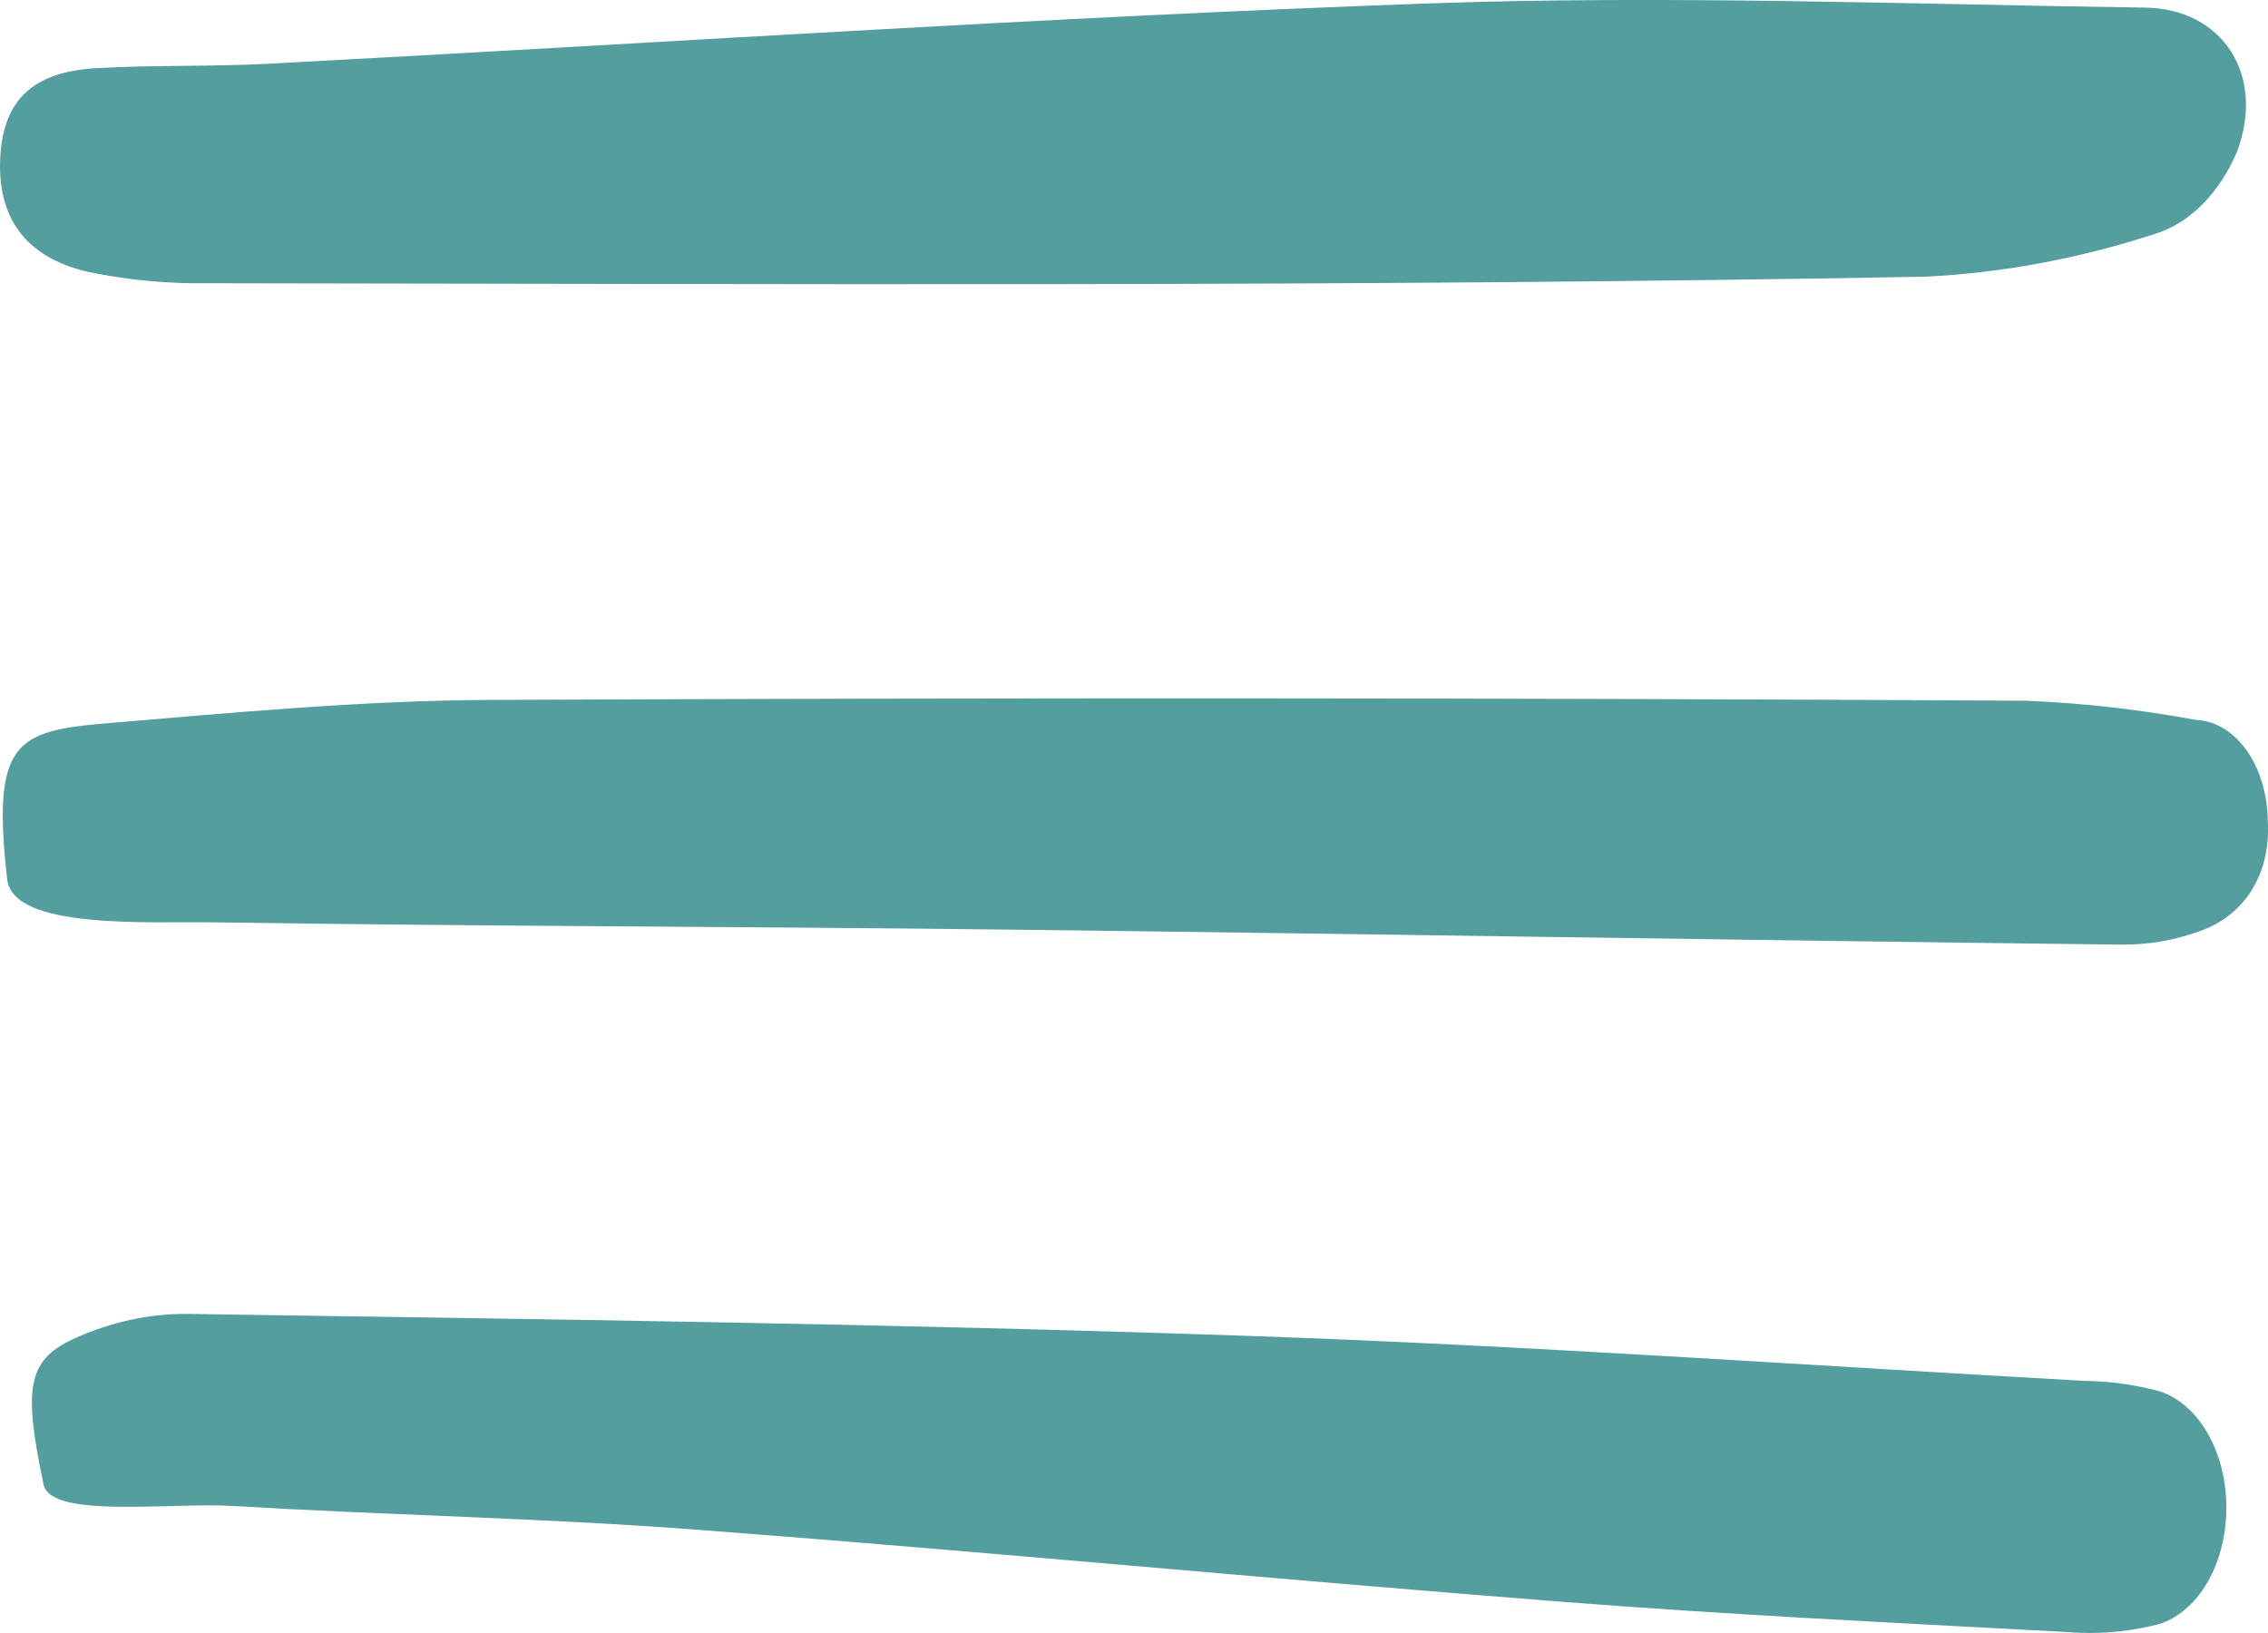 <svg width="25" height="18" viewBox="0 0 25 18" fill="none" xmlns="http://www.w3.org/2000/svg">
<path d="M2.294 3.122C1.855 3.129 1.416 3.088 0.981 2.999C0.275 2.84 -0.038 2.391 0.004 1.717C0.042 1.101 0.364 0.791 1.063 0.751C1.69 0.716 2.319 0.736 2.946 0.703C7.21 0.479 11.473 0.19 15.738 0.038C18.372 -0.055 21.01 0.046 23.647 0.084C24.499 0.097 24.974 0.824 24.66 1.669C24.474 2.107 24.17 2.426 23.814 2.558C22.964 2.842 22.094 3.007 21.22 3.05C14.913 3.165 8.602 3.129 2.294 3.122Z" fill="#549E9F"/>
<path d="M0.079 9.691C-0.093 8.178 0.174 8.057 1.172 7.973C2.58 7.854 3.99 7.722 5.4 7.715C11.046 7.69 16.692 7.692 22.338 7.724C22.965 7.75 23.589 7.821 24.21 7.936C24.418 7.945 24.615 8.063 24.762 8.268C24.908 8.472 24.992 8.746 24.997 9.033C25.035 9.59 24.78 10.053 24.293 10.247C23.992 10.362 23.68 10.418 23.367 10.412C19.29 10.365 15.213 10.296 11.136 10.247C8.219 10.212 5.301 10.211 2.383 10.167C1.639 10.155 0.143 10.252 0.079 9.691Z" fill="#549E9F"/>
<path d="M0.481 16.365C0.257 15.31 0.3 14.999 0.798 14.764C1.213 14.572 1.648 14.477 2.085 14.483C5.975 14.541 9.867 14.591 13.756 14.725C16.829 14.831 19.901 15.049 22.974 15.221C23.225 15.223 23.476 15.255 23.723 15.315C23.951 15.359 24.159 15.516 24.309 15.756C24.46 15.997 24.542 16.305 24.541 16.623C24.54 16.941 24.456 17.248 24.305 17.487C24.153 17.725 23.944 17.88 23.716 17.922C23.406 17.993 23.091 18.016 22.778 17.989C20.929 17.889 19.078 17.801 17.231 17.657C14.036 17.408 10.844 17.101 7.649 16.859C5.958 16.732 4.263 16.701 2.57 16.6C1.885 16.558 0.561 16.743 0.481 16.365Z" fill="#549E9F"/>
</svg>
